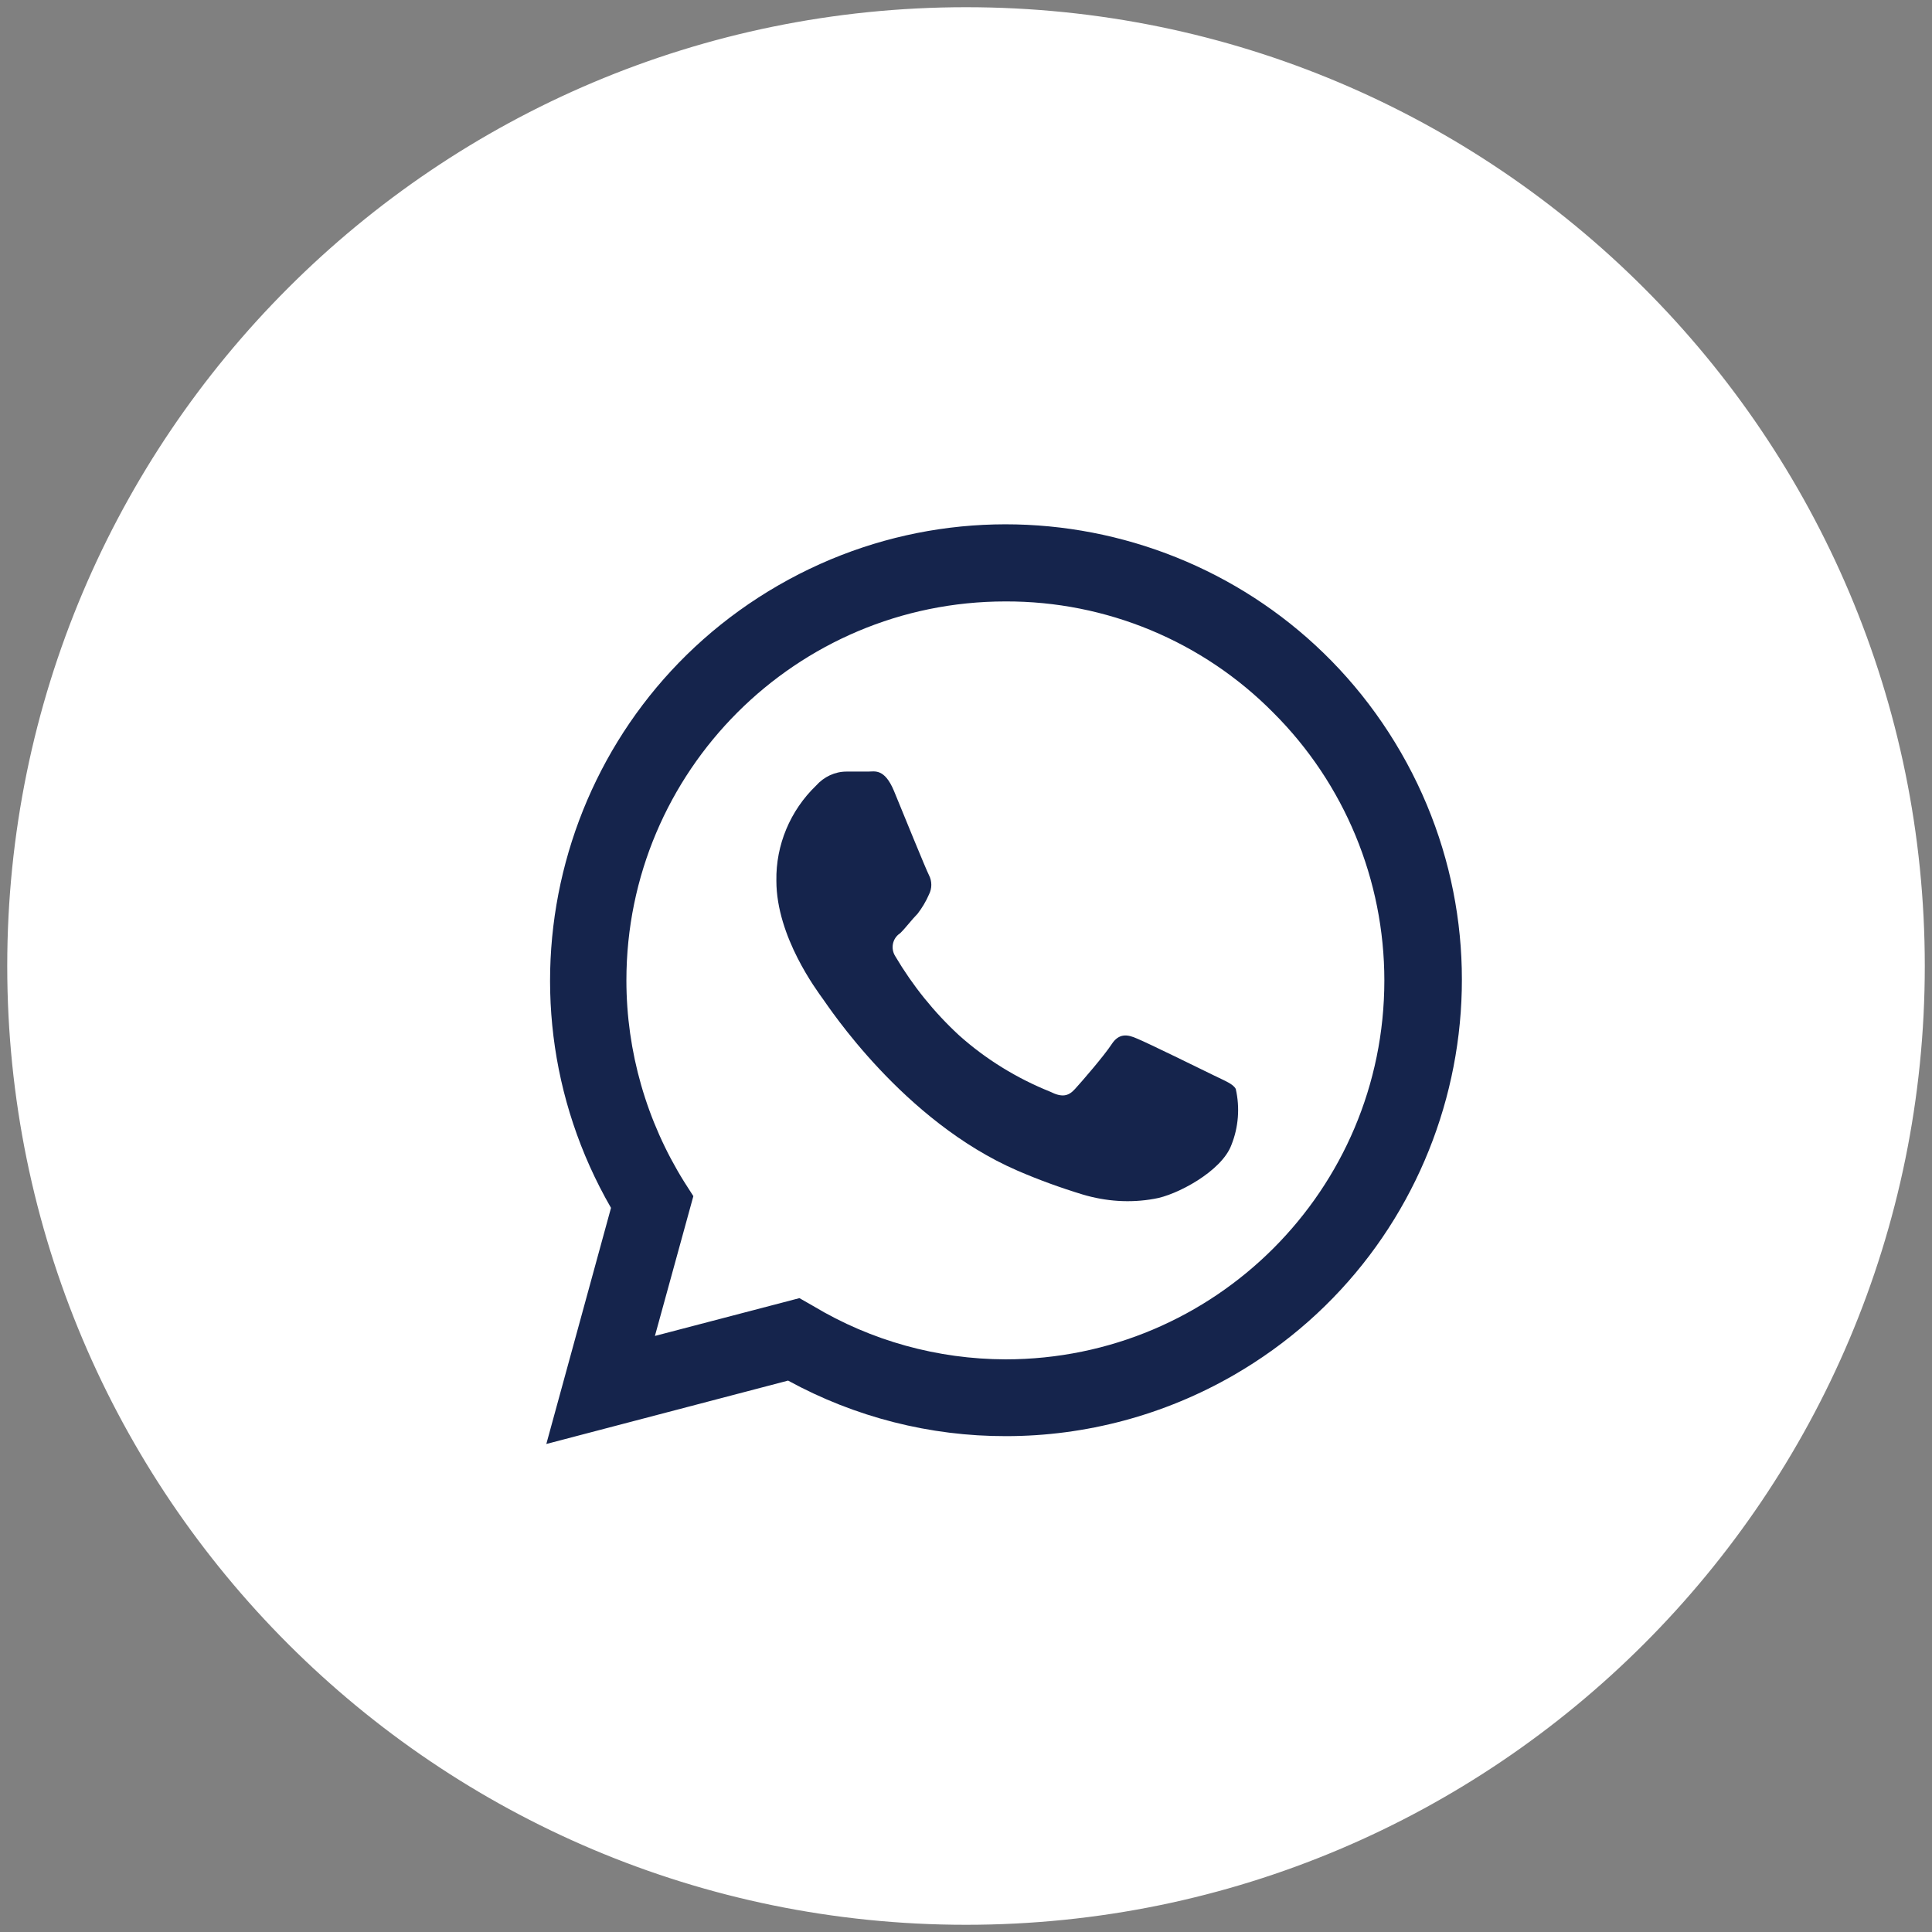 <?xml version="1.0" encoding="utf-8"?>
<!-- Generator: Adobe Illustrator 15.0.0, SVG Export Plug-In . SVG Version: 6.00 Build 0)  -->
<!DOCTYPE svg PUBLIC "-//W3C//DTD SVG 1.1//EN" "http://www.w3.org/Graphics/SVG/1.1/DTD/svg11.dtd">
<svg version="1.1" id="Layer_1" xmlns="http://www.w3.org/2000/svg" xmlns:xlink="http://www.w3.org/1999/xlink" x="0px" y="0px"
	 width="67px" height="67px" viewBox="0 0 67 67" enable-background="new 0 0 67 67" xml:space="preserve">
<rect x="0" y="0" width="67" height="67" fill="#808080" stroke="none"/>
<path fill="#FFFFFF" stroke="#FFFFFF" stroke-miterlimit="10" d="M33.501,66.25c-18.086,0-32.75-14.664-32.75-32.75
	c0-18.088,14.664-32.75,32.75-32.75c18.087,0,32.749,14.662,32.749,32.75C66.25,51.586,51.588,66.25,33.501,66.25z"/>
<path fill="#FFFFFF" stroke="#FFFFFF" stroke-miterlimit="10" d="M171.654,69.639c-18.086,0-32.75-14.664-32.75-32.75
	c0-18.087,14.664-32.75,32.75-32.75c18.087,0,32.749,14.662,32.749,32.75C204.403,54.975,189.741,69.639,171.654,69.639z"/>
<g id="XMLID_2_">
	<path id="XMLID_7_" fill="#15244C" d="M171.652,23.975c4.207,0,4.706,0.016,6.367,0.091c1.533,0.07,2.367,0.327,2.923,0.543
		c0.735,0.286,1.262,0.626,1.813,1.178c0.551,0.551,0.894,1.076,1.178,1.812c0.216,0.555,0.473,1.39,0.544,2.925
		c0.073,1.661,0.092,2.159,0.092,6.364c0,4.207-0.019,4.705-0.092,6.367c-0.073,1.535-0.328,2.369-0.544,2.926
		c-0.284,0.734-0.627,1.26-1.178,1.811c-0.558,0.551-1.078,0.896-1.813,1.186c-0.556,0.215-1.39,0.471-2.923,0.541
		c-1.662,0.07-2.158,0.092-6.367,0.092c-4.205,0-4.704-0.021-6.366-0.092c-1.534-0.07-2.37-0.328-2.924-0.541
		c-0.735-0.285-1.263-0.635-1.812-1.186c-0.551-0.551-0.895-1.074-1.18-1.811c-0.216-0.557-0.473-1.391-0.543-2.926
		c-0.074-1.662-0.091-2.158-0.091-6.367c0-4.206,0.017-4.704,0.091-6.364c0.07-1.537,0.328-2.371,0.543-2.925
		c0.285-0.735,0.627-1.259,1.18-1.812c0.551-0.551,1.076-0.892,1.812-1.178c0.554-0.217,1.388-0.473,2.924-0.543
		C166.948,23.991,167.447,23.975,171.652,23.975 M171.652,21.136c-4.277,0-4.814,0.018-6.495,0.095
		c-1.677,0.077-2.821,0.343-3.823,0.732c-1.037,0.403-1.916,0.941-2.791,1.817c-0.875,0.875-1.414,1.755-1.815,2.792
		c-0.39,1.002-0.657,2.146-0.732,3.823c-0.077,1.68-0.095,2.217-0.095,6.496c0,4.277,0.018,4.814,0.095,6.492
		c0.076,1.68,0.343,2.824,0.732,3.826c0.401,1.035,0.94,1.914,1.815,2.789s1.754,1.416,2.791,1.814
		c1.002,0.393,2.146,0.654,3.823,0.729c1.681,0.074,2.216,0.096,6.495,0.096s4.816-0.021,6.495-0.096
		c1.678-0.072,2.823-0.346,3.825-0.729c1.037-0.398,1.914-0.939,2.789-1.814c0.877-0.875,1.414-1.754,1.813-2.789
		c0.395-1.002,0.655-2.146,0.729-3.824c0.078-1.68,0.1-2.217,0.1-6.494c0-4.278-0.021-4.814-0.1-6.496
		c-0.071-1.677-0.34-2.822-0.729-3.823c-0.398-1.036-0.938-1.915-1.813-2.792c-0.875-0.875-1.754-1.413-2.789-1.817
		c-1.002-0.389-2.146-0.655-3.825-0.732C176.469,21.156,175.93,21.136,171.652,21.136"/>
	<path id="XMLID_4_" fill="#15244C" d="M171.652,28.801c-4.467,0-8.088,3.622-8.088,8.089c0,4.467,3.621,8.09,8.088,8.09
		s8.092-3.623,8.092-8.09C179.744,32.422,176.119,28.801,171.652,28.801 M171.652,42.139c-2.898,0-5.251-2.35-5.251-5.25
		c0-2.899,2.353-5.25,5.251-5.25c2.9,0,5.252,2.351,5.252,5.25C176.904,39.789,174.553,42.139,171.652,42.139"/>
	<path id="XMLID_3_" fill="#15244C" d="M181.952,28.48c0,1.045-0.845,1.89-1.889,1.89s-1.892-0.846-1.892-1.89
		c0-1.044,0.848-1.889,1.892-1.889S181.952,27.437,181.952,28.48"/>
</g>
<path fill="none" stroke="#FFFFFF" stroke-miterlimit="10" d="M-55.857,71.451c-18.086,0-32.75-14.664-32.75-32.75
	c0-18.087,14.664-32.75,32.75-32.75c18.087,0,32.75,14.662,32.75,32.75C-23.107,56.787-37.77,71.451-55.857,71.451z"/>
<g id="XMLID_1_">
	<path id="XMLID_8_" fill="#FFFFFF" d="M-168.632-29.933c4.207,0,4.706,0.016,6.367,0.091c1.533,0.07,2.367,0.327,2.923,0.543
		c0.735,0.286,1.262,0.626,1.813,1.178c0.551,0.551,0.894,1.076,1.178,1.812c0.216,0.555,0.473,1.39,0.544,2.925
		c0.073,1.661,0.092,2.159,0.092,6.365c0,4.207-0.019,4.705-0.092,6.367c-0.073,1.535-0.328,2.369-0.544,2.926
		c-0.284,0.734-0.627,1.26-1.178,1.811c-0.56,0.551-1.078,0.896-1.813,1.188c-0.556,0.215-1.39,0.471-2.923,0.541
		c-1.662,0.068-2.158,0.092-6.367,0.092c-4.205,0-4.704-0.021-6.366-0.092c-1.534-0.07-2.37-0.328-2.924-0.541
		c-0.736-0.285-1.262-0.637-1.812-1.188c-0.551-0.551-0.894-1.074-1.179-1.811c-0.216-0.557-0.473-1.391-0.543-2.926
		c-0.075-1.662-0.091-2.159-0.091-6.367c0-4.206,0.016-4.704,0.091-6.365c0.07-1.537,0.328-2.371,0.543-2.925
		c0.285-0.735,0.627-1.259,1.179-1.812c0.551-0.551,1.076-0.892,1.812-1.178c0.554-0.217,1.388-0.473,2.924-0.543
		C-173.336-29.917-172.837-29.933-168.632-29.933 M-168.632-32.772c-4.277,0-4.814,0.018-6.495,0.095
		c-1.677,0.077-2.821,0.343-3.824,0.732c-1.036,0.403-1.915,0.941-2.79,1.817c-0.876,0.875-1.414,1.755-1.816,2.792
		c-0.389,1.002-0.657,2.146-0.732,3.823c-0.077,1.68-0.095,2.217-0.095,6.496c0,4.277,0.018,4.814,0.095,6.492
		c0.076,1.68,0.343,2.824,0.732,3.826c0.402,1.035,0.94,1.914,1.816,2.789c0.875,0.875,1.754,1.416,2.79,1.813
		c1.002,0.395,2.147,0.656,3.824,0.729c1.681,0.074,2.216,0.098,6.495,0.098s4.816-0.021,6.495-0.098
		c1.678-0.07,2.823-0.346,3.825-0.729c1.037-0.396,1.914-0.938,2.789-1.813c0.877-0.875,1.414-1.754,1.813-2.789
		c0.395-1.002,0.655-2.146,0.729-3.824c0.078-1.679,0.102-2.216,0.102-6.494c0-4.279-0.021-4.815-0.102-6.496
		c-0.069-1.677-0.34-2.822-0.729-3.823c-0.398-1.036-0.938-1.915-1.813-2.792c-0.875-0.875-1.754-1.413-2.789-1.817
		c-1.002-0.389-2.146-0.655-3.825-0.732C-163.816-32.752-164.355-32.772-168.632-32.772"/>
	<path id="XMLID_6_" fill="#FFFFFF" d="M-168.632-25.107c-4.467,0-8.088,3.622-8.088,8.089s3.621,8.09,8.088,8.09
		s8.092-3.624,8.092-8.09C-160.541-21.486-164.166-25.107-168.632-25.107 M-168.632-11.769c-2.898,0-5.251-2.35-5.251-5.25
		c0-2.9,2.353-5.251,5.251-5.251c2.9,0,5.252,2.351,5.252,5.251C-163.38-14.119-165.732-11.769-168.632-11.769"/>
	<path id="XMLID_5_" fill="#FFFFFF" d="M-158.333-25.428c0,1.045-0.845,1.89-1.889,1.89s-1.892-0.846-1.892-1.89
		c0-1.044,0.848-1.889,1.892-1.889S-158.333-26.471-158.333-25.428"/>
</g>
<g>
	<path fill="#15244C" d="M18.946,50.076l2.243-8.188c-4.358-7.563-1.759-17.227,5.805-21.59c7.567-4.361,17.231-1.762,21.592,5.803
		c4.357,7.563,1.752,17.234-5.807,21.59c-2.4,1.383-5.125,2.113-7.891,2.113c-2.638,0.006-5.242-0.658-7.558-1.926L18.946,50.076
		L18.946,50.076z M27.723,45.018l0.478,0.273c2.018,1.211,4.317,1.844,6.668,1.85c7.256,0,13.137-5.883,13.139-13.137
		c0-3.484-1.383-6.828-3.852-9.29c-2.451-2.48-5.799-3.869-9.287-3.857c-7.256,0-13.146,5.882-13.146,13.142
		c0,2.465,0.697,4.891,2.007,6.99l0.315,0.492l-1.333,4.848L27.723,45.018L27.723,45.018z"/>
	<path fill="#15244C" d="M42.854,37.76c-0.094-0.17-0.357-0.27-0.748-0.461c-0.396-0.195-2.346-1.15-2.672-1.281
		c-0.326-0.146-0.629-0.201-0.887,0.201c-0.262,0.398-1.021,1.277-1.266,1.545c-0.234,0.262-0.461,0.295-0.855,0.098
		c-1.162-0.467-2.234-1.123-3.17-1.961c-0.863-0.797-1.605-1.719-2.204-2.732c-0.174-0.266-0.107-0.621,0.153-0.797
		c0.009-0.006,0.014-0.01,0.02-0.016c0.18-0.176,0.391-0.461,0.596-0.668c0.156-0.203,0.294-0.432,0.396-0.67
		c0.107-0.207,0.107-0.459,0-0.666c-0.102-0.194-0.894-2.141-1.215-2.924c-0.33-0.789-0.669-0.67-0.897-0.67h-0.751
		c-0.4,0-0.78,0.18-1.053,0.486c-0.896,0.863-1.398,2.057-1.377,3.301c0,1.945,1.416,3.82,1.608,4.09
		c0.195,0.264,2.788,4.246,6.755,5.963c0.73,0.316,1.484,0.59,2.258,0.826c0.803,0.24,1.65,0.301,2.482,0.15
		c0.768-0.119,2.344-0.955,2.678-1.871C42.949,39.094,43.004,38.414,42.854,37.76z"/>
</g>
<g>
	<path fill="#FFFFFF" d="M-70.574,54.723l2.243-8.188c-4.358-7.563-1.759-17.227,5.805-21.591
		c7.567-4.361,17.231-1.761,21.592,5.804c4.357,7.563,1.752,17.234-5.807,21.59c-2.4,1.383-5.125,2.113-7.891,2.113
		c-2.638,0.006-5.242-0.658-7.558-1.926L-70.574,54.723L-70.574,54.723z M-61.796,49.664l0.478,0.273
		c2.018,1.211,4.317,1.844,6.668,1.85c7.256,0,13.137-5.883,13.139-13.137c0-3.484-1.383-6.829-3.852-9.291
		c-2.451-2.48-5.799-3.869-9.287-3.857c-7.256,0-13.146,5.882-13.146,13.142c0,2.465,0.697,4.891,2.007,6.99l0.315,0.492
		l-1.333,4.848L-61.796,49.664L-61.796,49.664z"/>
	<path fill="#FFFFFF" d="M-46.666,42.406c-0.094-0.17-0.357-0.27-0.748-0.461c-0.396-0.195-2.346-1.15-2.672-1.281
		c-0.326-0.146-0.629-0.201-0.887,0.201c-0.262,0.398-1.021,1.277-1.266,1.545c-0.234,0.262-0.461,0.295-0.855,0.098
		c-1.162-0.467-2.234-1.123-3.169-1.961c-0.863-0.797-1.605-1.719-2.204-2.733c-0.174-0.266-0.107-0.62,0.153-0.797
		c0.009-0.006,0.014-0.01,0.02-0.015c0.18-0.177,0.391-0.461,0.596-0.669c0.156-0.202,0.294-0.432,0.396-0.669
		c0.107-0.208,0.107-0.46,0-0.666c-0.102-0.195-0.894-2.141-1.215-2.925c-0.33-0.789-0.669-0.669-0.897-0.669h-0.751
		c-0.4,0-0.78,0.179-1.053,0.486c-0.896,0.863-1.398,2.056-1.377,3.3c0,1.945,1.416,3.821,1.608,4.091
		c0.195,0.264,2.788,4.246,6.755,5.963c0.73,0.316,1.484,0.59,2.258,0.826c0.803,0.24,1.65,0.301,2.482,0.15
		c0.768-0.119,2.344-0.955,2.678-1.871C-46.57,43.74-46.516,43.061-46.666,42.406z"/>
</g>
</svg>

